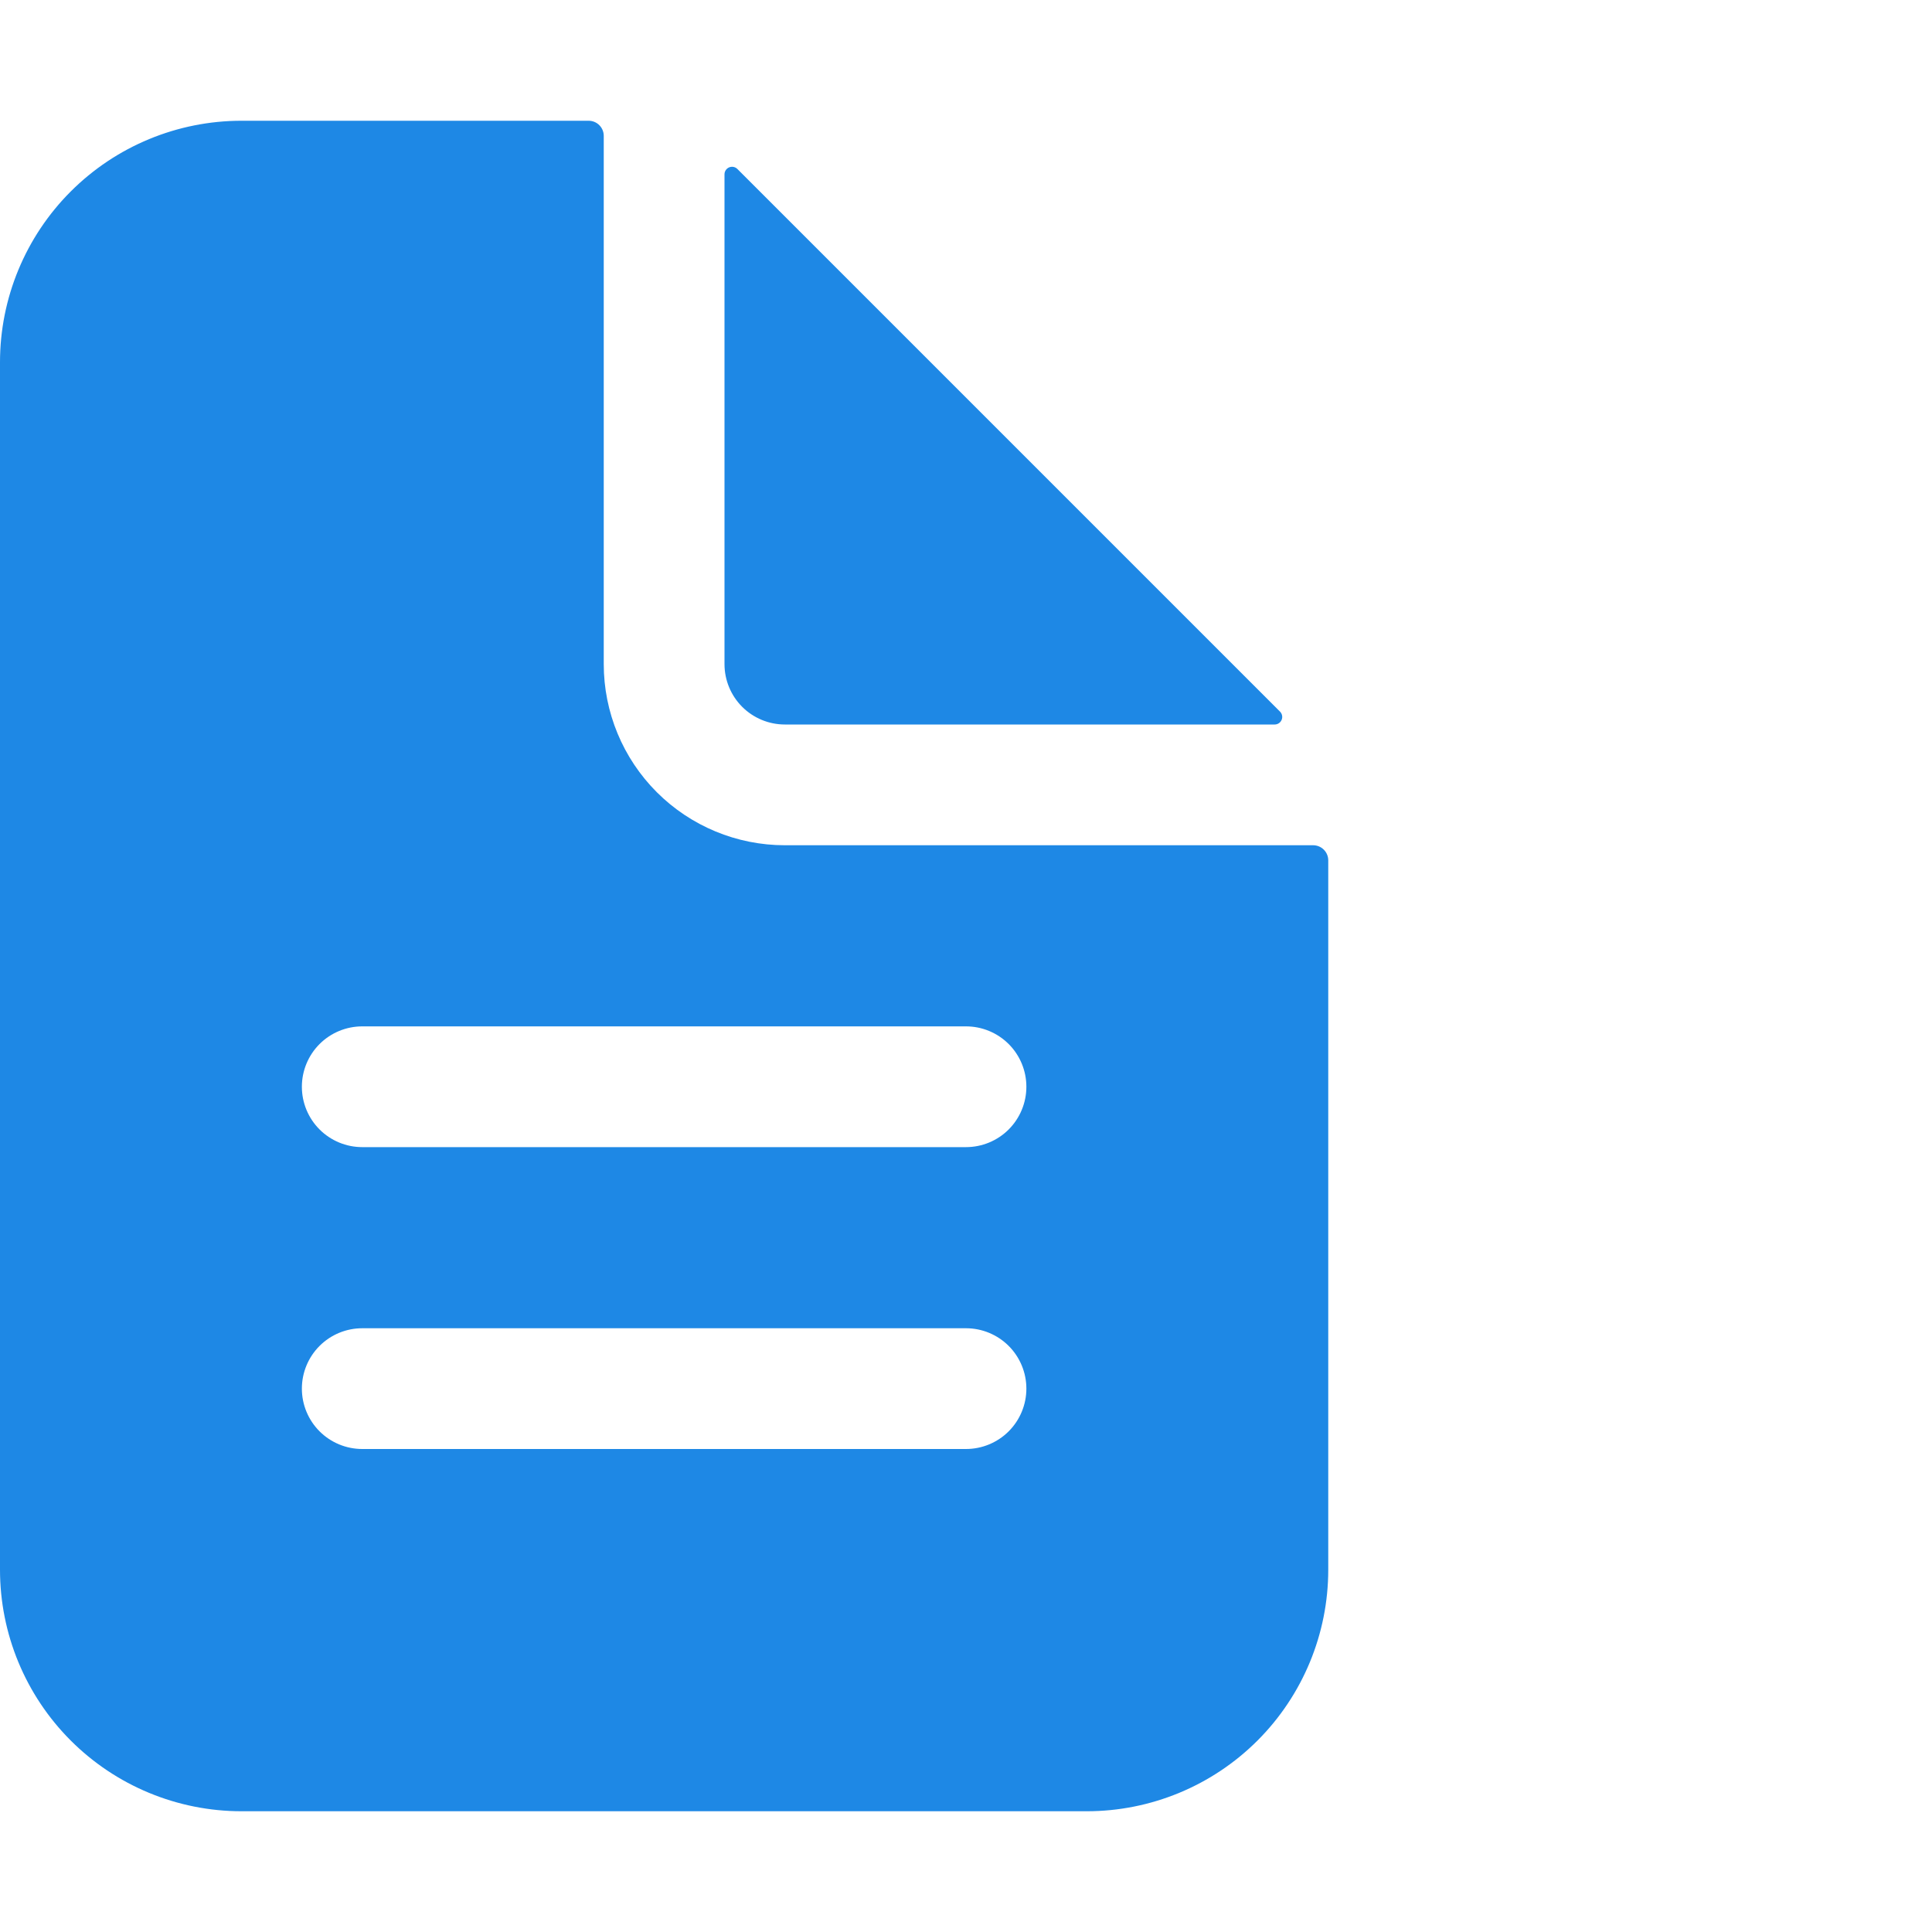 <svg width="120" height="120" viewBox="0 0 120 120" fill="none" xmlns="http://www.w3.org/2000/svg">
<path d="M81.562 52.5H48.75C45.766 52.5 42.905 51.315 40.795 49.205C38.685 47.095 37.5 44.234 37.5 41.25V8.438C37.5 8.189 37.401 7.95 37.225 7.775C37.05 7.599 36.811 7.5 36.562 7.5H15C11.022 7.5 7.206 9.08 4.393 11.893C1.58 14.706 0 18.522 0 22.5V97.5C0 101.478 1.58 105.294 4.393 108.107C7.206 110.92 11.022 112.5 15 112.5H67.5C71.478 112.5 75.294 110.92 78.107 108.107C80.92 105.294 82.5 101.478 82.5 97.5V53.438C82.5 53.189 82.401 52.95 82.225 52.775C82.05 52.599 81.811 52.5 81.562 52.5ZM60 90H22.5C21.505 90 20.552 89.605 19.848 88.902C19.145 88.198 18.75 87.245 18.75 86.25C18.75 85.255 19.145 84.302 19.848 83.598C20.552 82.895 21.505 82.5 22.5 82.5H60C60.995 82.5 61.948 82.895 62.652 83.598C63.355 84.302 63.75 85.255 63.75 86.25C63.75 87.245 63.355 88.198 62.652 88.902C61.948 89.605 60.995 90 60 90ZM60 71.25H22.5C21.505 71.25 20.552 70.855 19.848 70.152C19.145 69.448 18.75 68.495 18.75 67.5C18.75 66.505 19.145 65.552 19.848 64.848C20.552 64.145 21.505 63.75 22.5 63.75H60C60.995 63.75 61.948 64.145 62.652 64.848C63.355 65.552 63.75 66.505 63.75 67.5C63.75 68.495 63.355 69.448 62.652 70.152C61.948 70.855 60.995 71.25 60 71.25Z" fill="#1E88E5"/>
<path d="M79.505 44.201L45.799 10.495C45.734 10.43 45.65 10.386 45.56 10.368C45.469 10.35 45.375 10.359 45.29 10.395C45.204 10.43 45.131 10.49 45.08 10.566C45.028 10.643 45 10.733 45 10.826V41.25C45 42.245 45.395 43.198 46.098 43.902C46.802 44.605 47.755 45 48.75 45H79.174C79.267 45 79.357 44.972 79.434 44.92C79.51 44.869 79.57 44.796 79.605 44.71C79.641 44.625 79.65 44.531 79.632 44.44C79.614 44.35 79.57 44.266 79.505 44.201Z" fill="#1E88E5"/>
</svg>
